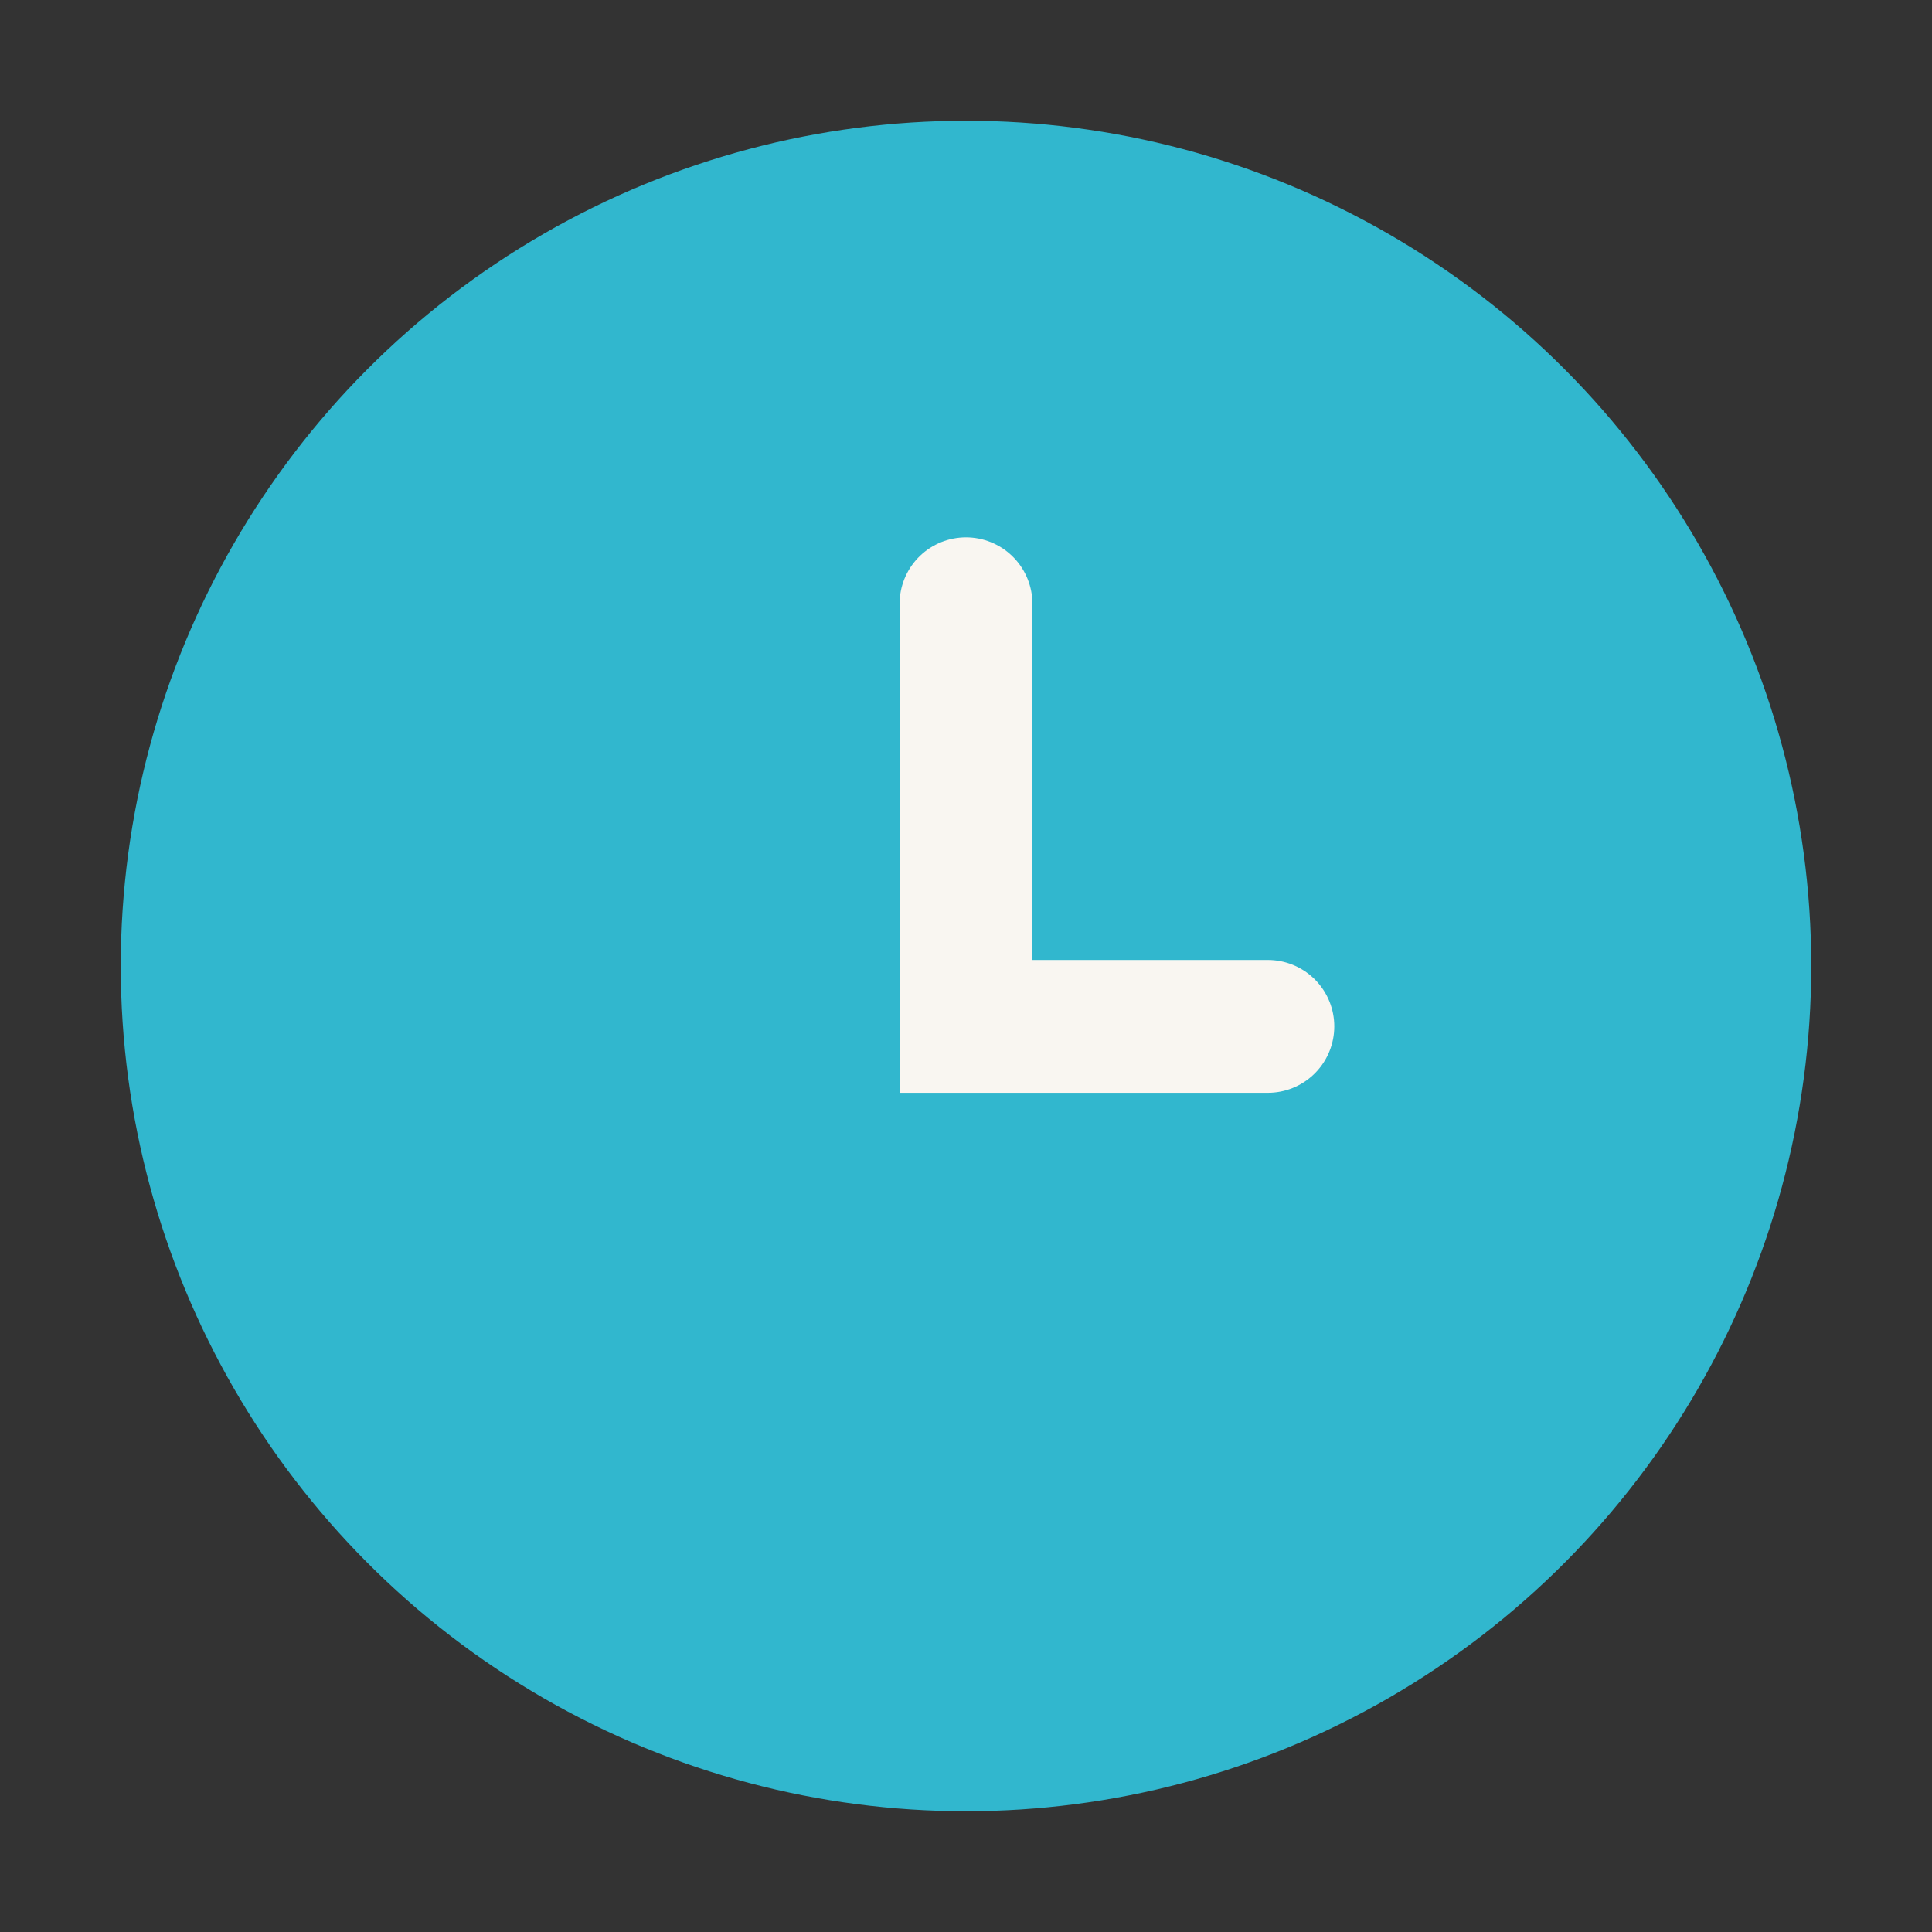 <?xml version="1.0" encoding="UTF-8"?>
<svg xmlns="http://www.w3.org/2000/svg" width="32" height="32" viewBox="0 0 32 32"><rect x="0" y="0" width="32" height="32" fill="#333333" stroke="none"/><circle cx="16" cy="16" r="14" fill="#31B7CE"/><path d="M16 10v7h5" stroke="#F9F6F1" stroke-width="2.2" fill="none" stroke-linecap="round"/></svg>
